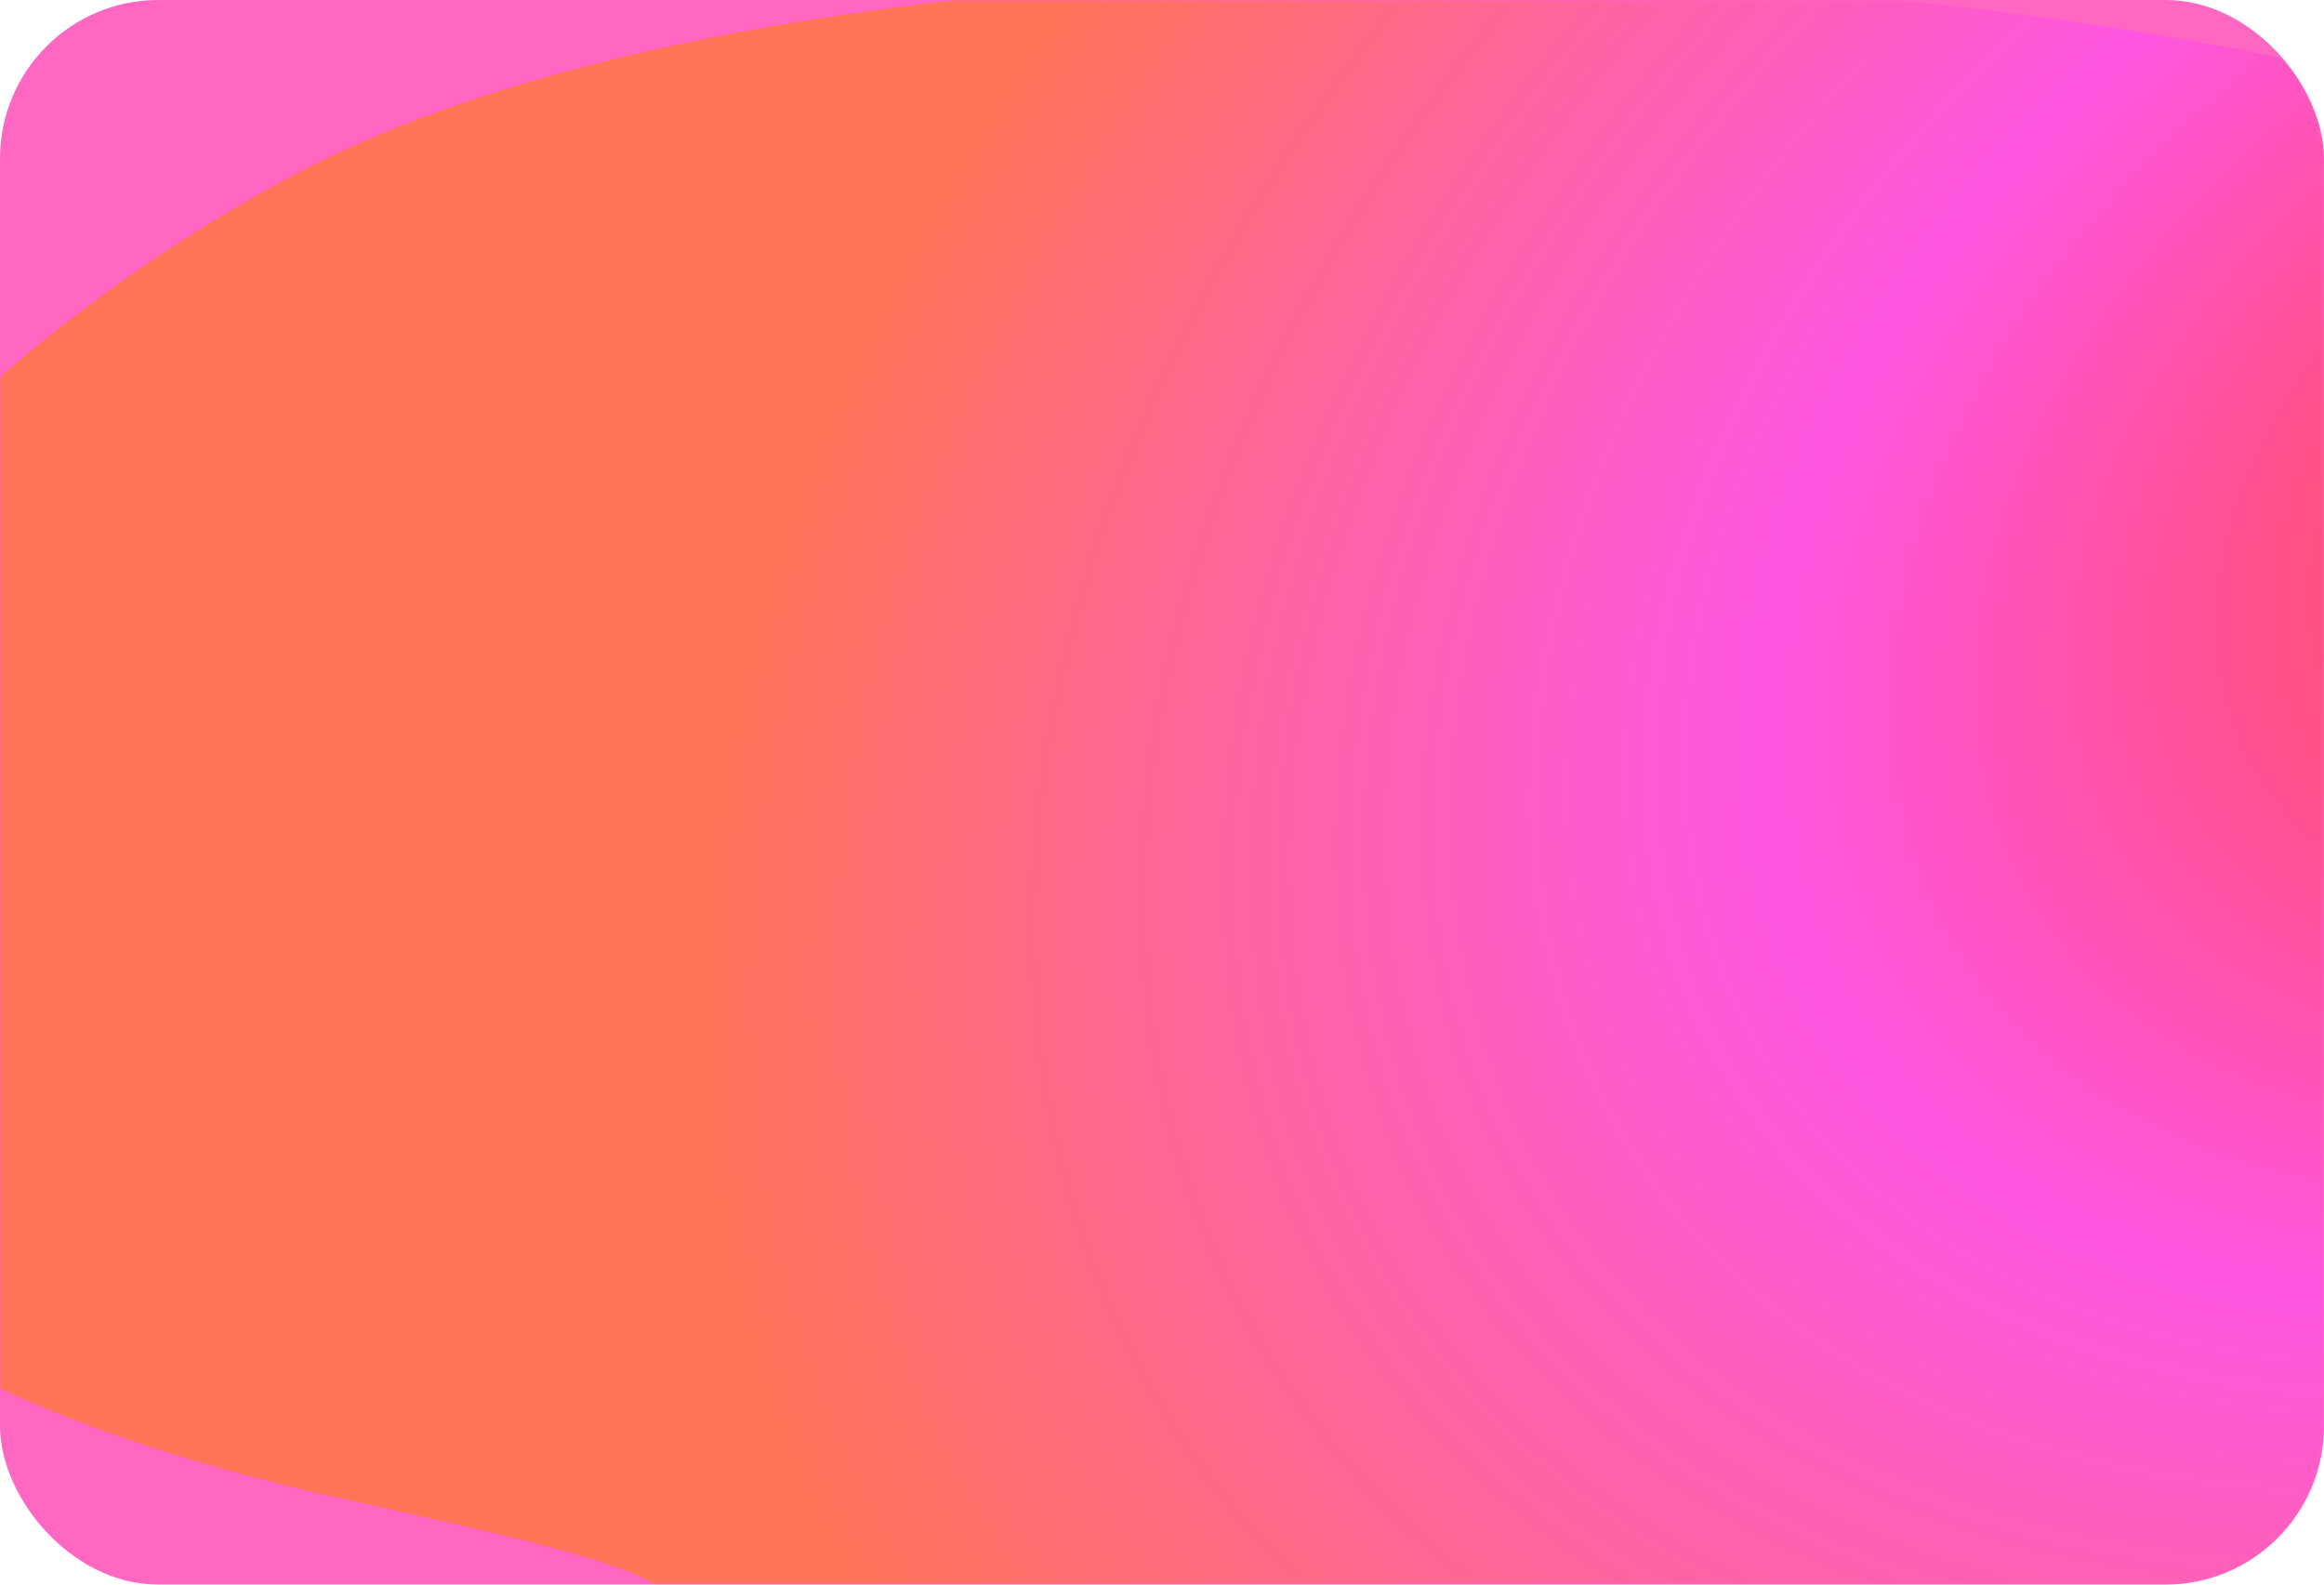 <?xml version="1.0" encoding="UTF-8"?> <svg xmlns="http://www.w3.org/2000/svg" width="440" height="300" viewBox="0 0 440 300" fill="none"><g clip-path="url(#clip0_3262_8314)"><g clip-path="url(#clip1_3262_8314)"><rect width="440" height="300" rx="30" fill="#FF67C2"></rect><mask id="mask0_3262_8314" style="mask-type:alpha" maskUnits="userSpaceOnUse" x="0" y="0" width="440" height="300"><rect width="440" height="300" rx="30" fill="#5716E2"></rect></mask><g mask="url(#mask0_3262_8314)"><g filter="url(#filter0_f_3262_8314)"><path d="M424.491 325.086C541.334 264.77 608.815 111.656 536.785 51.468C464.756 -8.72 174.672 -28.332 57.829 31.984C-46.876 86.033 -158.587 233.952 63.843 283.519C99.87 291.547 117.883 295.561 126.084 301.144C134.284 306.727 142.686 323.897 159.491 358.238C191.605 423.865 328.826 374.469 424.491 325.086Z" fill="url(#paint0_radial_3262_8314)" fill-opacity="0.8"></path></g></g></g></g><defs><filter id="filter0_f_3262_8314" x="-114.881" y="-54.632" width="731.343" height="494.446" filterUnits="userSpaceOnUse" color-interpolation-filters="sRGB"><feFlood flood-opacity="0" result="BackgroundImageFix"></feFlood><feBlend mode="normal" in="SourceGraphic" in2="BackgroundImageFix" result="shape"></feBlend><feGaussianBlur stdDeviation="25" result="effect1_foregroundBlur_3262_8314"></feGaussianBlur></filter><radialGradient id="paint0_radial_3262_8314" cx="0" cy="0" r="1" gradientUnits="userSpaceOnUse" gradientTransform="translate(521.239 91.655) rotate(150.215) scale(419.659 287.073)"><stop stop-color="#FF450A"></stop><stop offset="0.479" stop-color="#FF4FED" stop-opacity="0.89"></stop><stop offset="1" stop-color="#FF763B"></stop></radialGradient><clipPath id="clip0_3262_8314"><rect width="440" height="300" rx="20" fill="white"></rect></clipPath><clipPath id="clip1_3262_8314"><rect width="440" height="300" rx="30" fill="white"></rect></clipPath></defs></svg> 